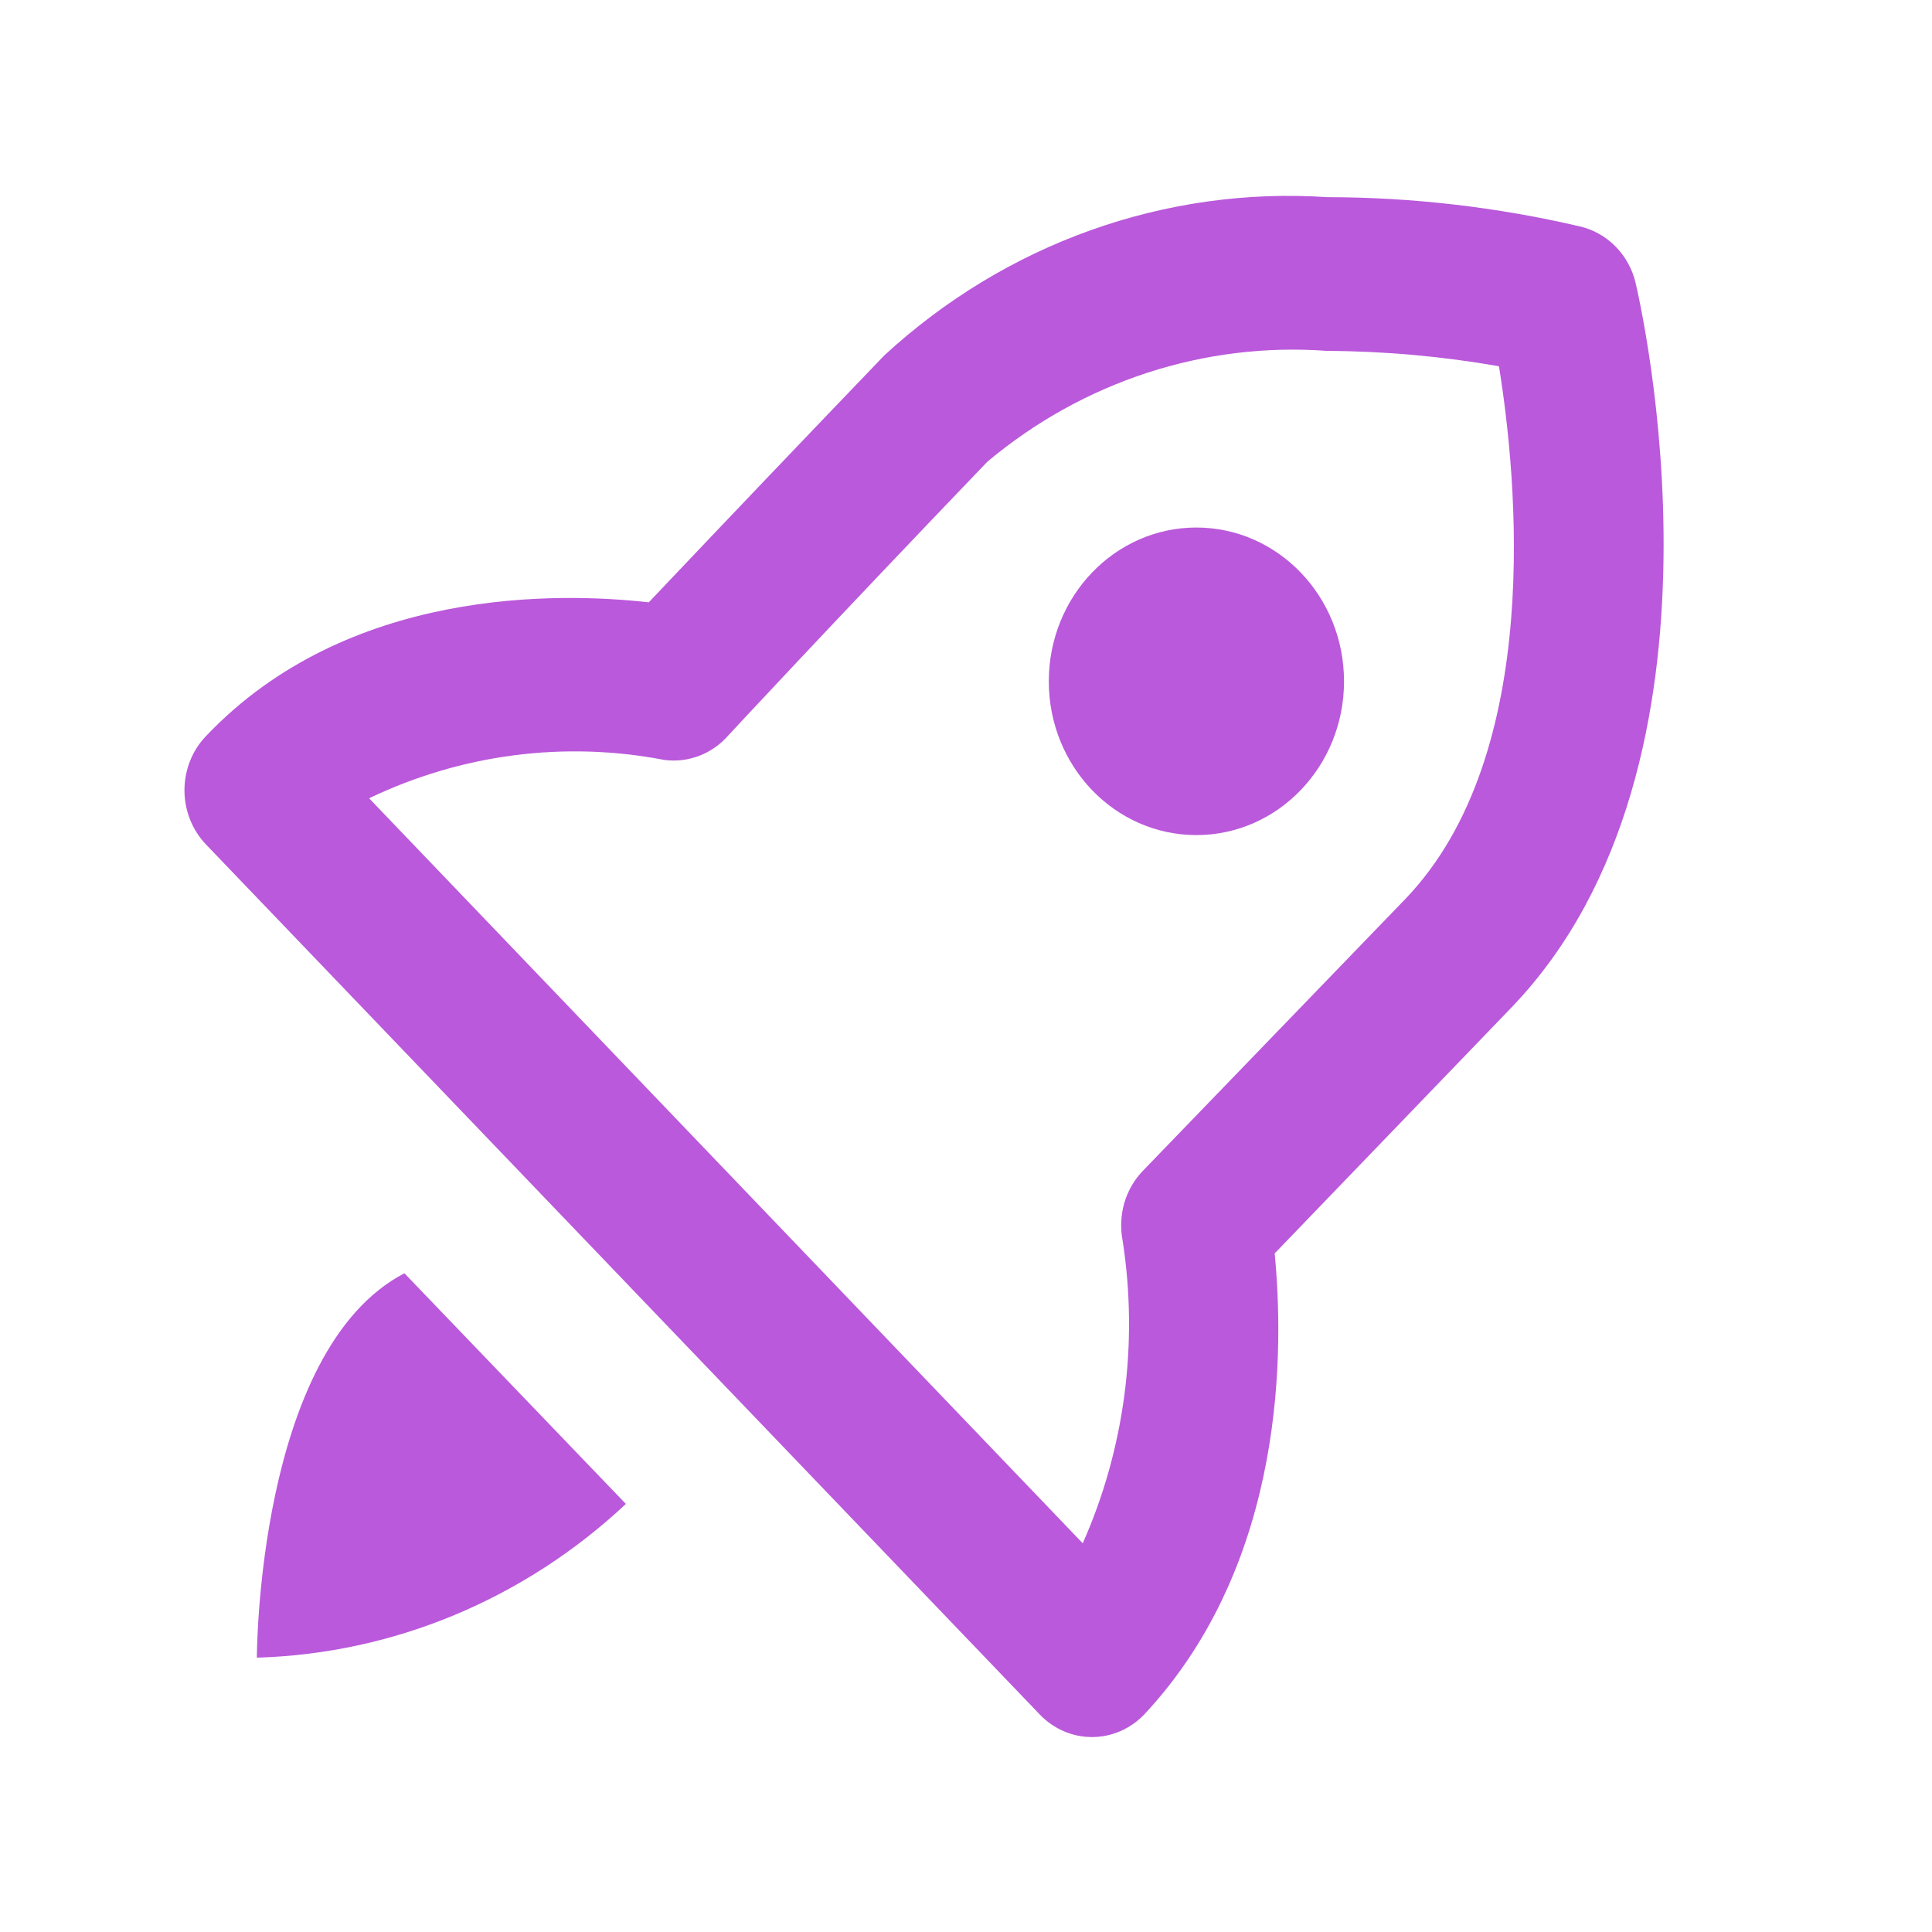 <?xml version="1.0" encoding="UTF-8"?> <svg xmlns="http://www.w3.org/2000/svg" width="21" height="21" viewBox="0 0 21 21" fill="none"><path d="M17.168 2.46C16.267 2.25 15.347 2.144 14.424 2.143C13.553 2.085 12.679 2.208 11.853 2.503C11.027 2.798 10.265 3.261 9.611 3.864C8.75 4.761 7.897 5.655 7.052 6.547C6.081 6.438 3.779 6.379 2.239 8.001C2.089 8.157 2.005 8.369 2.005 8.59C2.005 8.81 2.089 9.022 2.239 9.179L11.304 18.638C11.454 18.794 11.657 18.881 11.869 18.881C12.081 18.881 12.284 18.794 12.435 18.638C13.999 16.967 13.951 14.611 13.855 13.624L16.43 10.95C18.989 8.285 17.826 3.279 17.777 3.07C17.741 2.92 17.664 2.783 17.556 2.675C17.448 2.567 17.314 2.493 17.168 2.46ZM15.275 9.772L12.419 12.73C12.326 12.828 12.258 12.947 12.22 13.078C12.183 13.209 12.176 13.348 12.202 13.482C12.376 14.6 12.225 15.747 11.769 16.775L4.012 8.677C5.014 8.197 6.135 8.051 7.22 8.26C7.349 8.277 7.479 8.262 7.601 8.215C7.722 8.169 7.831 8.092 7.918 7.992C7.918 7.992 9.041 6.781 10.734 5.017C11.774 4.146 13.093 3.716 14.424 3.814C15.051 3.817 15.676 3.873 16.293 3.981C16.486 5.176 16.791 8.193 15.275 9.772Z" fill="#BA59DB"></path><path d="M13.004 9.077C13.89 9.077 14.609 8.329 14.609 7.406C14.609 6.483 13.89 5.734 13.004 5.734C12.118 5.734 11.4 6.483 11.4 7.406C11.4 8.329 12.118 9.077 13.004 9.077Z" fill="#BA59DB"></path><path d="M4.396 13.84C2.792 14.675 2.792 18.018 2.792 18.018C4.277 17.975 5.699 17.382 6.803 16.347L4.396 13.84Z" fill="#BA59DB"></path></svg> 